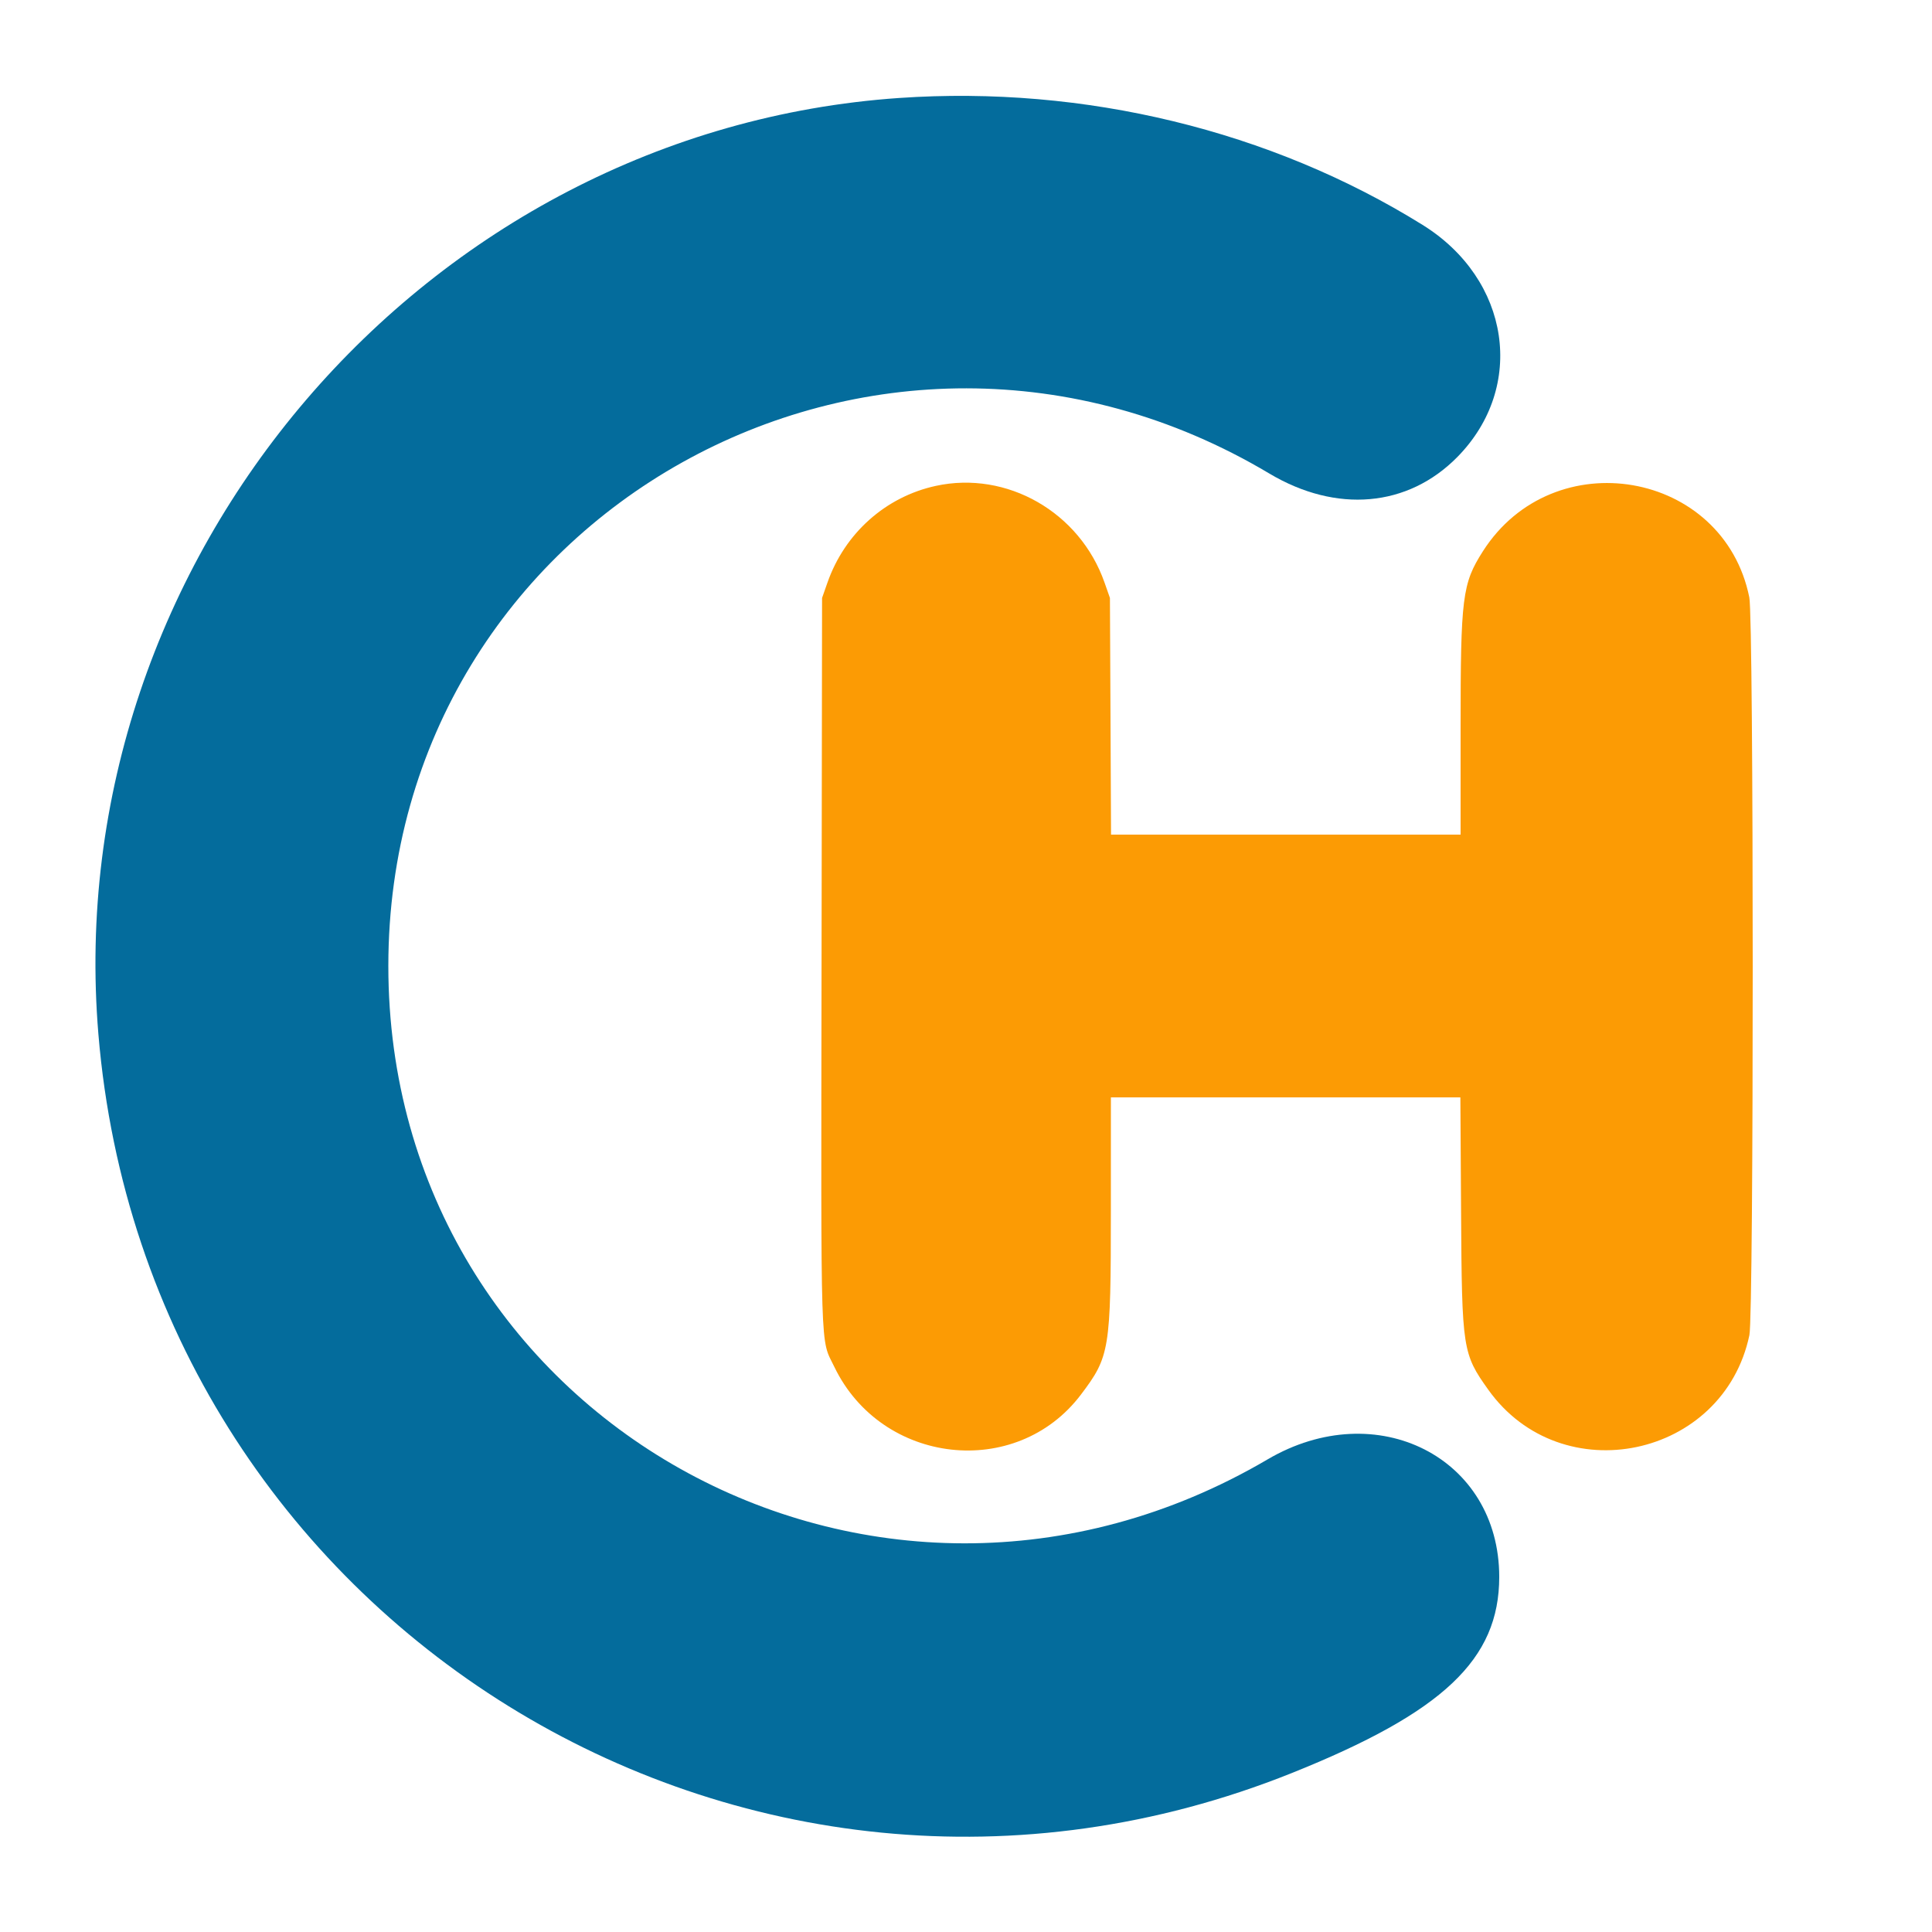 <svg xmlns="http://www.w3.org/2000/svg" viewBox="0 0 400 400"><g fill-rule="evenodd"><path fill="#fc9b04" d="M193.746 100.597c-10.389 2.26-18.842 9.8-22.423 20.003l-1.123 3.2-.105 75.101c-.117 83.607-.293 78.006 2.647 84.099 9.793 20.297 37.666 23.437 51.043 5.75 5.981-7.907 6.2-9.246 6.208-38.05l.007-23.5h72.354l.146 23.9c.171 28.242.316 29.179 5.642 36.639 15.141 21.203 48.69 14.179 54.054-11.319.927-4.41.911-148.134-.018-152.737-5.312-26.325-40.586-32.416-55.173-9.526-4.258 6.681-4.605 9.443-4.605 36.672V172.8H230.029l-.114-24.5-.115-24.5-1.123-3.2c-5.112-14.564-20.203-23.206-34.931-20.003"/><path fill="#046c9c" d="M186.2 20.282C87.978 27.026 12.154 115.653 20.371 214.11c10.155 121.669 133.891 198.306 247.029 153 31.382-12.567 43-23.543 43-40.625 0-24.725-25.37-37.596-47.961-24.333C180.952 349.994 80.401 293.568 80.401 200c0-93.671 101.324-150.312 182.399-101.962 13.889 8.283 28.691 6.984 38.925-3.415 14.29-14.52 10.957-36.78-7.198-48.064-31.445-19.546-70.035-28.907-108.327-26.277"/></g></svg>